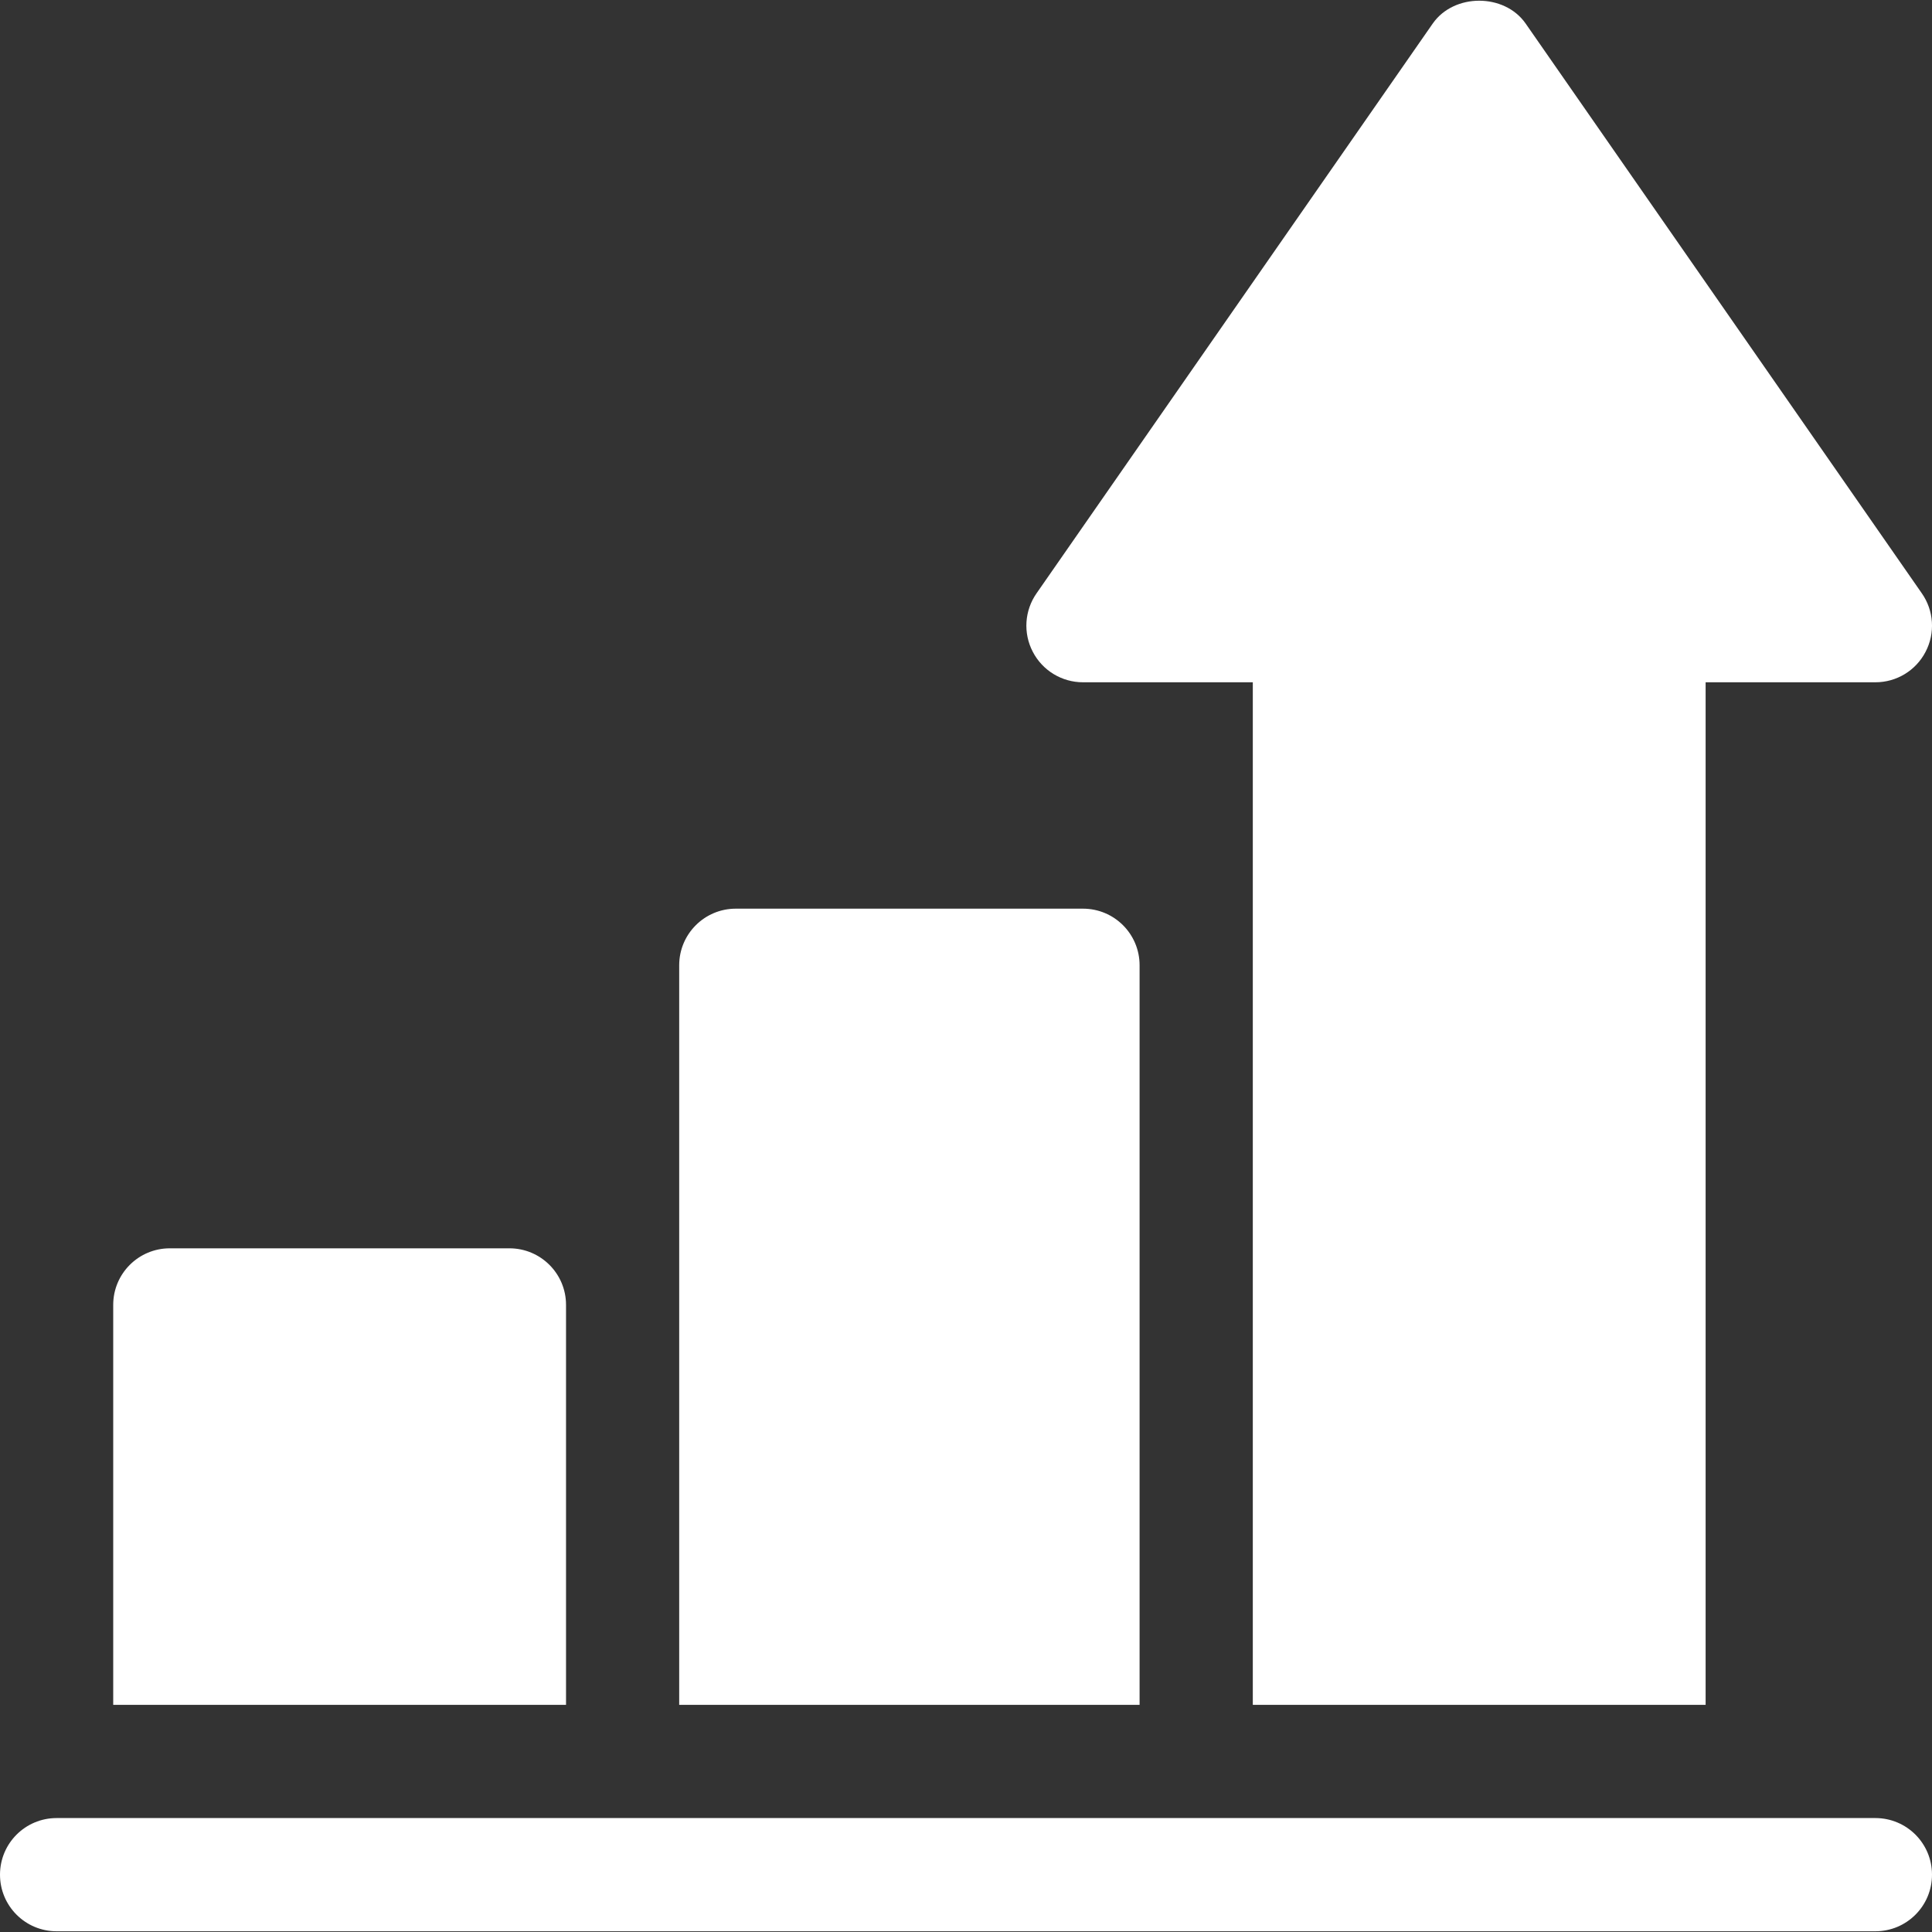 <?xml version="1.0" encoding="UTF-8"?> <svg xmlns="http://www.w3.org/2000/svg" width="40" height="40" viewBox="0 0 40 40" fill="none"><rect x="0" y="0" width="40" height="40" fill="#333333" stroke="none"/> <path d="M22.422 18.813H15.234C14.587 18.813 14.062 19.337 14.062 19.985V35.297H23.594V19.985C23.594 19.337 23.07 18.813 22.422 18.813Z" fill="white"></path> <path d="M39.788 12.282L31.585 0.485C31.146 -0.142 30.105 -0.142 29.665 0.485L21.462 12.282C21.211 12.64 21.18 13.107 21.383 13.495C21.584 13.883 21.985 14.126 22.422 14.126H25.938V35.297H35.313V14.126H38.828C39.266 14.126 39.666 13.883 39.867 13.495C40.07 13.107 40.039 12.64 39.788 12.282Z" fill="white"></path> <path d="M10.547 25.845H3.516C2.868 25.845 2.344 26.369 2.344 27.016V35.297H11.719V27.016C11.719 26.369 11.194 25.845 10.547 25.845Z" fill="white"></path> <path d="M38.828 37.641C20.005 37.641 20.535 37.641 1.172 37.641C0.524 37.641 0 38.165 0 38.813C0 39.461 0.524 39.985 1.172 39.985C19.706 39.985 1.128 39.985 38.828 39.985C39.476 39.985 40 39.461 40 38.813C40 38.165 39.476 37.641 38.828 37.641Z" fill="white"></path> </svg> 